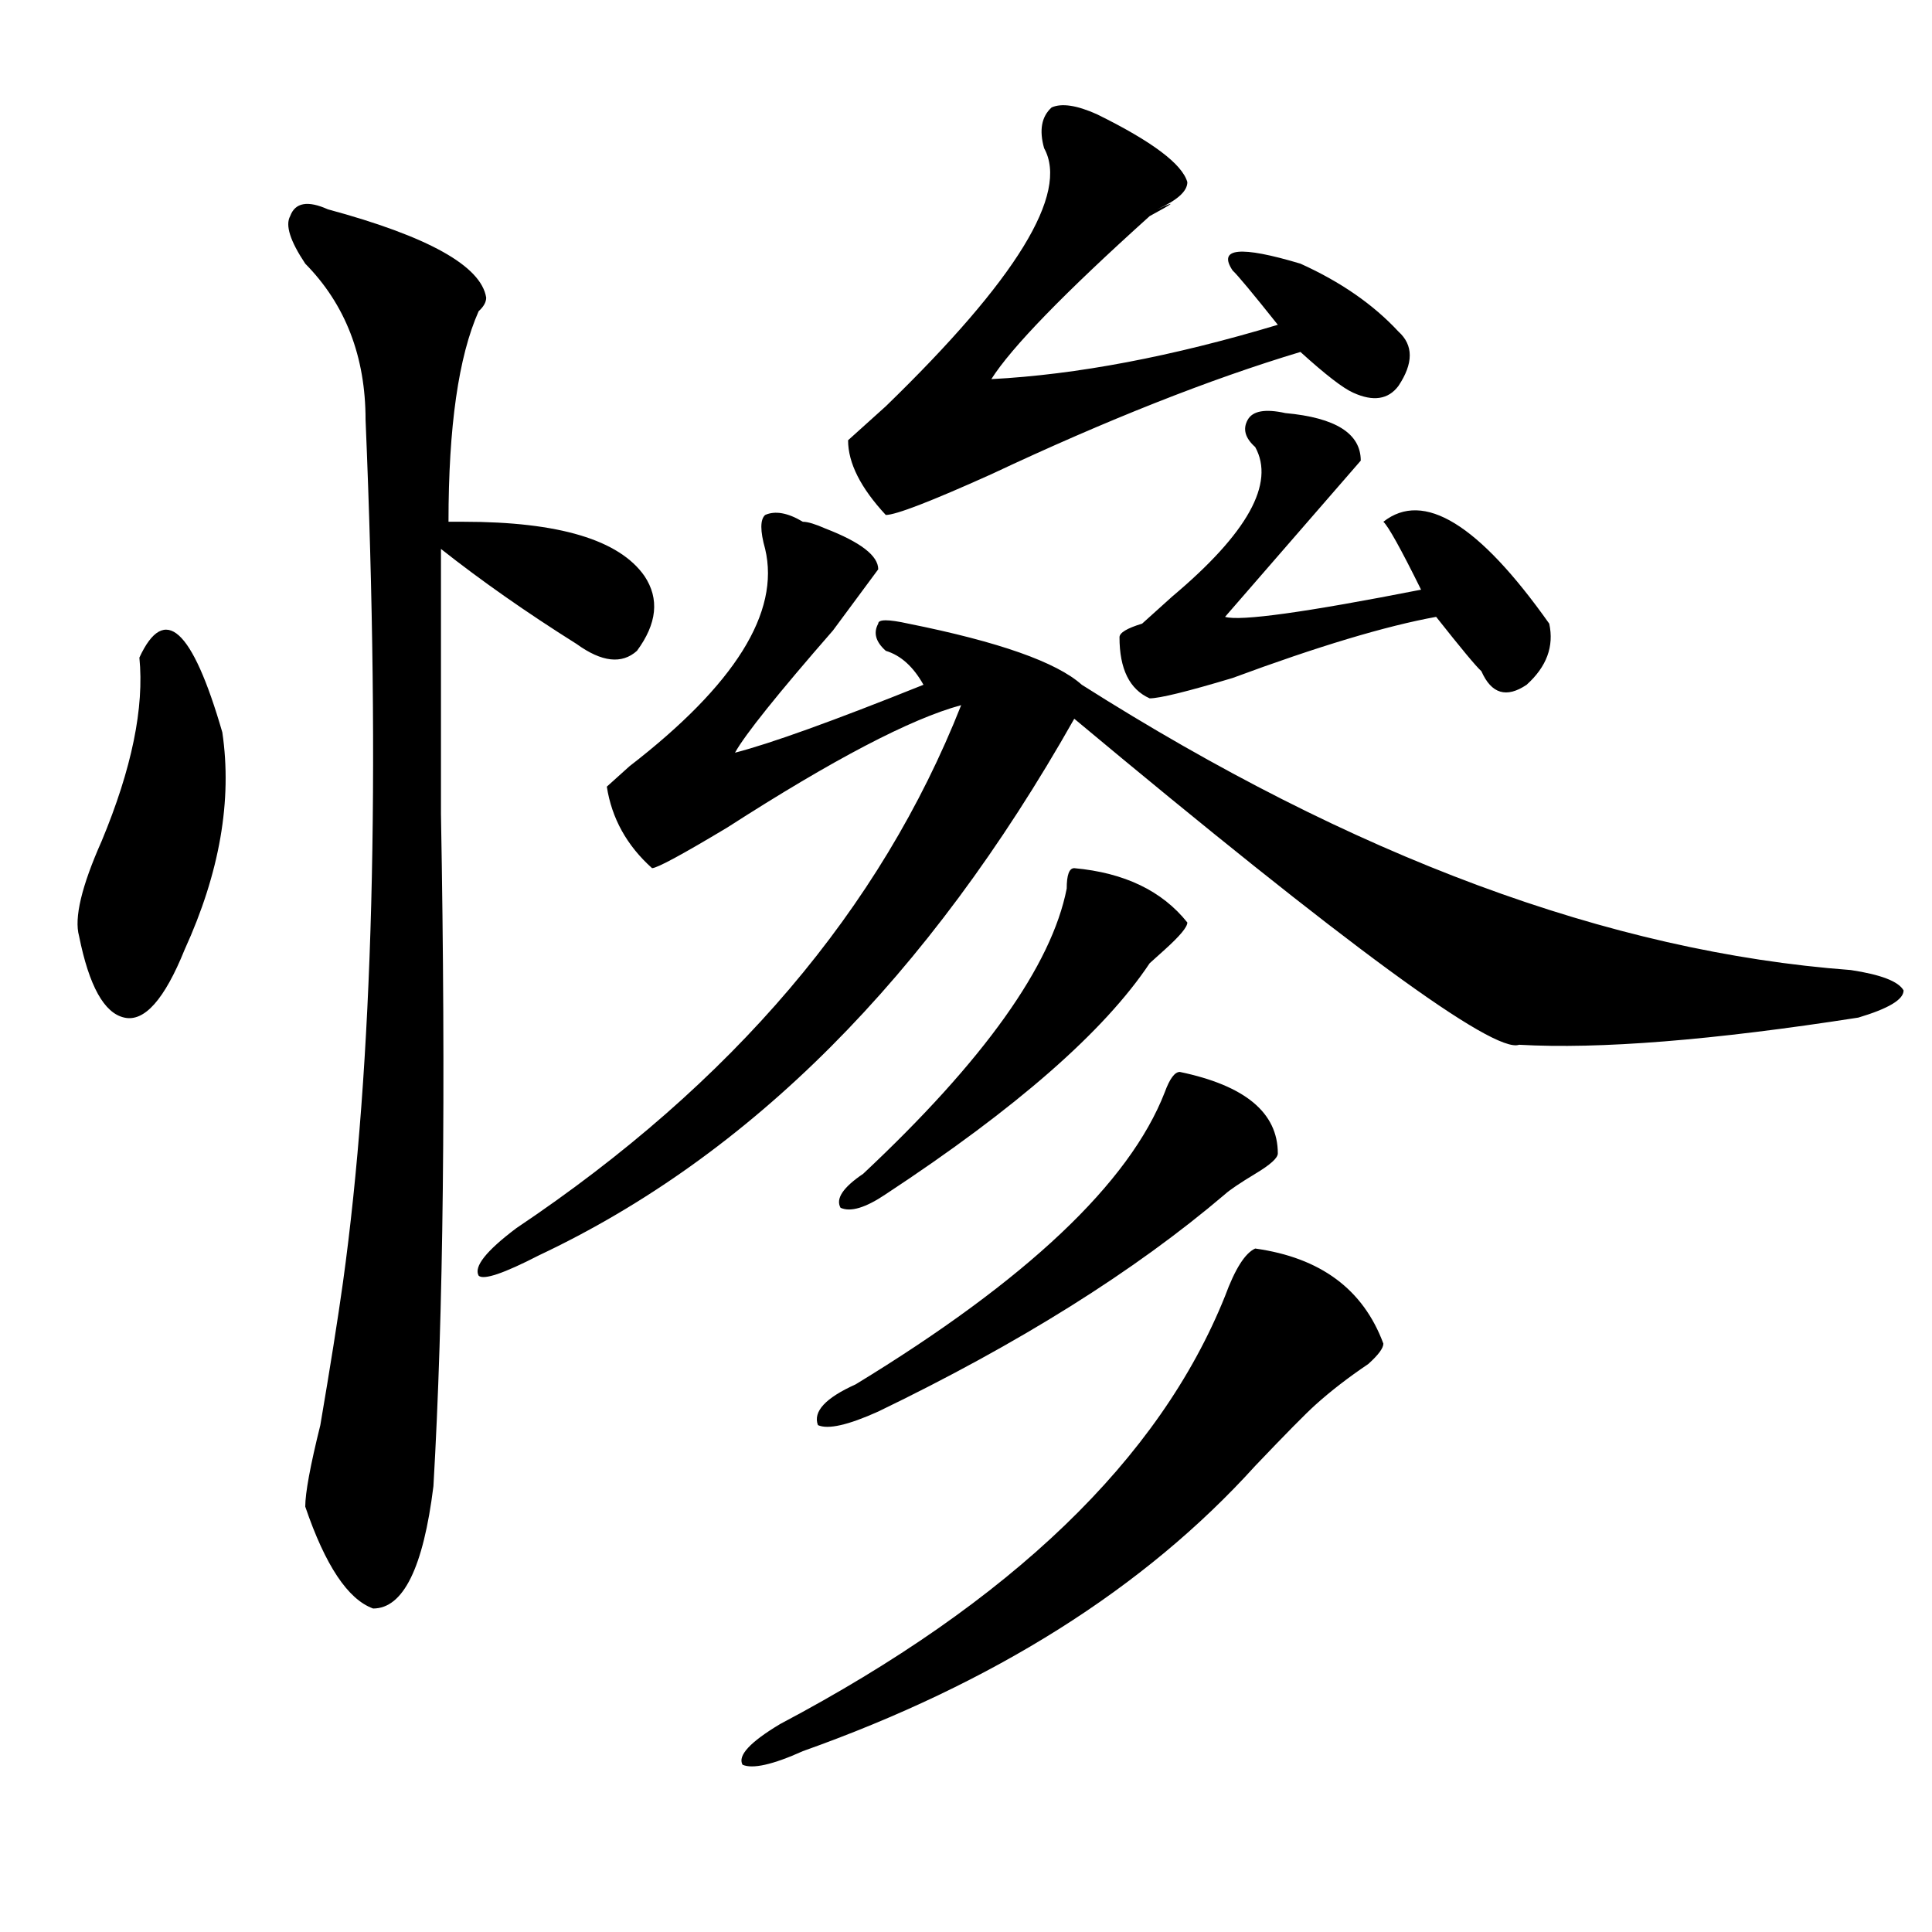 <?xml version="1.0" encoding="utf-8"?>
<!-- Generator: Adobe Illustrator 16.0.0, SVG Export Plug-In . SVG Version: 6.00 Build 0)  -->
<!DOCTYPE svg PUBLIC "-//W3C//DTD SVG 1.1//EN" "http://www.w3.org/Graphics/SVG/1.1/DTD/svg11.dtd">
<svg version="1.1" id="图层_1" xmlns="http://www.w3.org/2000/svg" xmlns:xlink="http://www.w3.org/1999/xlink" x="0px" y="0px"
	 width="1000px" height="1000px" viewBox="0 0 1000 1000" enable-background="new 0 0 1000 1000" xml:space="preserve">
<path d="M72.145,340.375c12.987-28.125,27.316-15.216,42.926,38.672c5.183,35.156-1.341,72.675-19.512,112.5
	c-10.427,25.818-20.853,37.519-31.219,35.156c-10.427-2.307-18.231-16.369-23.414-42.188c-2.622-9.338,1.28-25.763,11.707-49.219
	C68.242,397.834,74.706,366.193,72.145,340.375z M169.703,108.344c52.011,14.063,79.327,29.333,81.949,45.703
	c0,2.362-1.341,4.724-3.902,7.031c-10.427,23.456-15.609,59.766-15.609,108.984c2.562,0,5.183,0,7.805,0
	c49.39,0,80.608,9.394,93.656,28.125c7.805,11.756,6.464,24.609-3.902,38.672c-7.805,7.031-18.231,5.878-31.219-3.516
	c-26.036-16.369-49.45-32.794-70.242-49.219c0,32.85,0,78.553,0,137.109c2.562,142.987,1.28,259.003-3.902,348.047
	c-5.243,42.188-15.609,63.281-31.219,63.281c-13.048-4.725-24.755-22.303-35.121-52.734c0-7.031,2.562-21.094,7.805-42.188
	c5.183-30.432,9.085-55.041,11.707-73.828c15.609-112.5,19.512-261.31,11.707-446.484c0-32.794-10.427-59.766-31.219-80.859
	c-7.805-11.7-10.427-19.886-7.805-24.609C152.753,104.828,159.276,103.675,169.703,108.344z M415.551,270.063
	c2.562,0,6.464,1.209,11.707,3.516c18.171,7.031,27.316,14.063,27.316,21.094l-23.414,31.641
	c-28.657,32.85-45.548,53.943-50.73,63.281c18.171-4.669,50.73-16.369,97.559-35.156c-5.243-9.338-11.707-15.216-19.512-17.578
	c-5.243-4.669-6.524-9.338-3.902-14.063c0-2.307,5.183-2.307,15.609,0c46.828,9.394,76.706,19.94,89.754,31.641
	c140.484,89.1,273.164,138.318,398.039,147.656c15.609,2.362,24.694,5.878,27.316,10.547c0,4.725-7.805,9.394-23.414,14.063
	c-75.485,11.756-134.021,16.425-175.605,14.063c-13.048,4.725-89.754-51.525-230.238-168.75
	C480.55,505.609,388.234,598.225,278.969,649.75c-18.231,9.394-28.657,12.909-31.219,10.547
	c-2.622-4.669,3.902-12.854,19.512-24.609C379.089,560.706,455.854,470.453,497.5,364.984
	c-26.036,7.031-66.34,28.125-120.973,63.281c-23.414,14.063-36.462,21.094-39.023,21.094c-13.048-11.7-20.853-25.763-23.414-42.188
	l11.707-10.547c54.633-42.188,78.047-79.65,70.242-112.5c-2.622-9.338-2.622-15.216,0-17.578
	C401.222,264.239,407.746,265.394,415.551,270.063z M649.691,646.234c33.78,4.725,55.913,21.094,66.34,49.219
	c0,2.362-2.622,5.878-7.805,10.547c-10.427,7.031-19.512,14.063-27.316,21.094c-5.243,4.725-15.609,15.271-31.219,31.641
	c-57.255,63.281-135.302,112.5-234.141,147.656c-15.609,7.031-26.036,9.338-31.219,7.031c-2.622-4.725,3.902-11.756,19.512-21.094
	c119.632-63.281,196.397-137.109,230.238-221.484C639.265,656.781,644.448,648.597,649.691,646.234z M610.668,554.828
	c33.78,7.031,50.73,21.094,50.73,42.188c0,2.362-3.902,5.878-11.707,10.547c-7.805,4.725-13.048,8.24-15.609,10.547
	c-46.828,39.881-106.704,77.344-179.508,112.5c-15.609,7.031-26.036,9.394-31.219,7.031c-2.622-7.031,3.902-14.063,19.512-21.094
	c88.413-53.888,141.765-104.26,159.996-151.172C605.425,558.344,608.046,554.828,610.668,554.828z M556.035,449.359
	c25.976,2.362,45.487,11.756,58.535,28.125c0,2.362-3.902,7.031-11.707,14.063c-2.622,2.362-5.243,4.725-7.805,7.031
	c-23.414,35.156-68.962,75.037-136.582,119.531c-10.427,7.031-18.231,9.394-23.414,7.031c-2.622-4.669,1.28-10.547,11.707-17.578
	c62.438-58.557,97.559-107.775,105.363-147.656C552.133,452.875,553.413,449.359,556.035,449.359z M567.742,59.125
	c28.597,14.063,44.206,25.817,46.828,35.156c0,4.724-5.243,9.394-15.609,14.063c10.366-4.669,9.085-3.516-3.902,3.516
	c-44.267,39.88-71.583,68.005-81.949,84.375c44.206-2.308,93.656-11.7,148.289-28.125c-13.048-16.37-20.853-25.763-23.414-28.125
	c-7.805-11.7,3.902-12.854,35.121-3.516c20.792,9.394,37.683,21.094,50.73,35.156c7.805,7.031,7.805,16.425,0,28.125
	c-5.243,7.031-13.048,8.239-23.414,3.516c-5.243-2.308-14.329-9.339-27.316-21.094c-46.828,14.063-100.181,35.156-159.996,63.281
	c-31.219,14.063-49.45,21.094-54.633,21.094c-13.048-14.063-19.512-26.917-19.512-38.672l19.512-17.578
	c67.62-65.589,94.937-110.138,81.949-133.594c-2.622-9.339-1.341-16.37,3.902-21.094C549.511,53.302,557.315,54.456,567.742,59.125z
	 M665.301,213.813c25.976,2.362,39.023,10.547,39.023,24.609l-70.242,80.859c7.805,2.362,41.585-2.307,101.461-14.063
	c-10.427-21.094-16.95-32.794-19.512-35.156c20.792-16.37,49.39,1.209,85.852,52.734c2.562,11.756-1.341,22.303-11.707,31.641
	c-10.427,7.031-18.231,4.725-23.414-7.031c-2.622-2.307-10.427-11.7-23.414-28.125c-26.036,4.725-61.157,15.271-105.363,31.641
	c-23.414,7.031-37.743,10.547-42.926,10.547c-10.427-4.669-15.609-15.216-15.609-31.641c0-2.307,3.902-4.669,11.707-7.031
	c7.805-7.031,12.987-11.7,15.609-14.063c39.023-32.794,53.292-58.558,42.926-77.344c-5.243-4.669-6.524-9.339-3.902-14.063
	C648.351,212.659,654.874,211.505,665.301,213.813z"/>
</svg>

